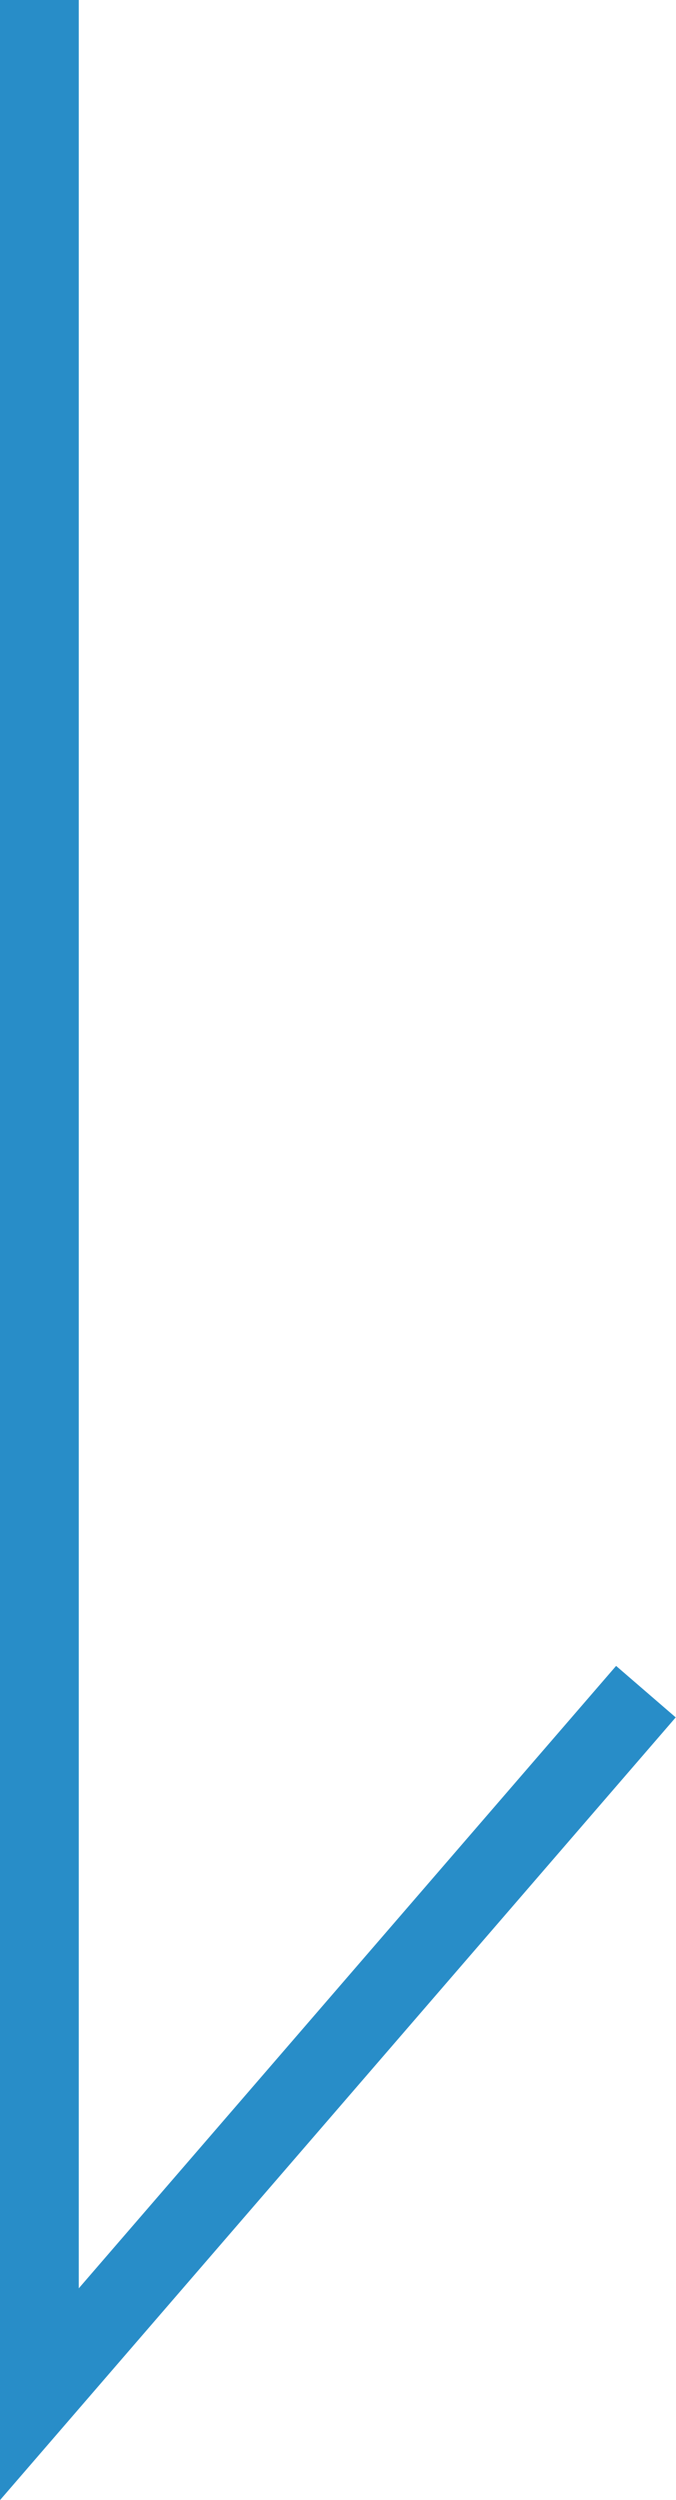 <svg xmlns="http://www.w3.org/2000/svg" width="8.582" height="31.73" viewBox="0 0 8.582 31.73"><path d="M9564-4052.236v30.387l7.7-8.917" transform="translate(-9563.5 4052.236)" fill="none" stroke="#288dc8" stroke-width="1"/></svg>